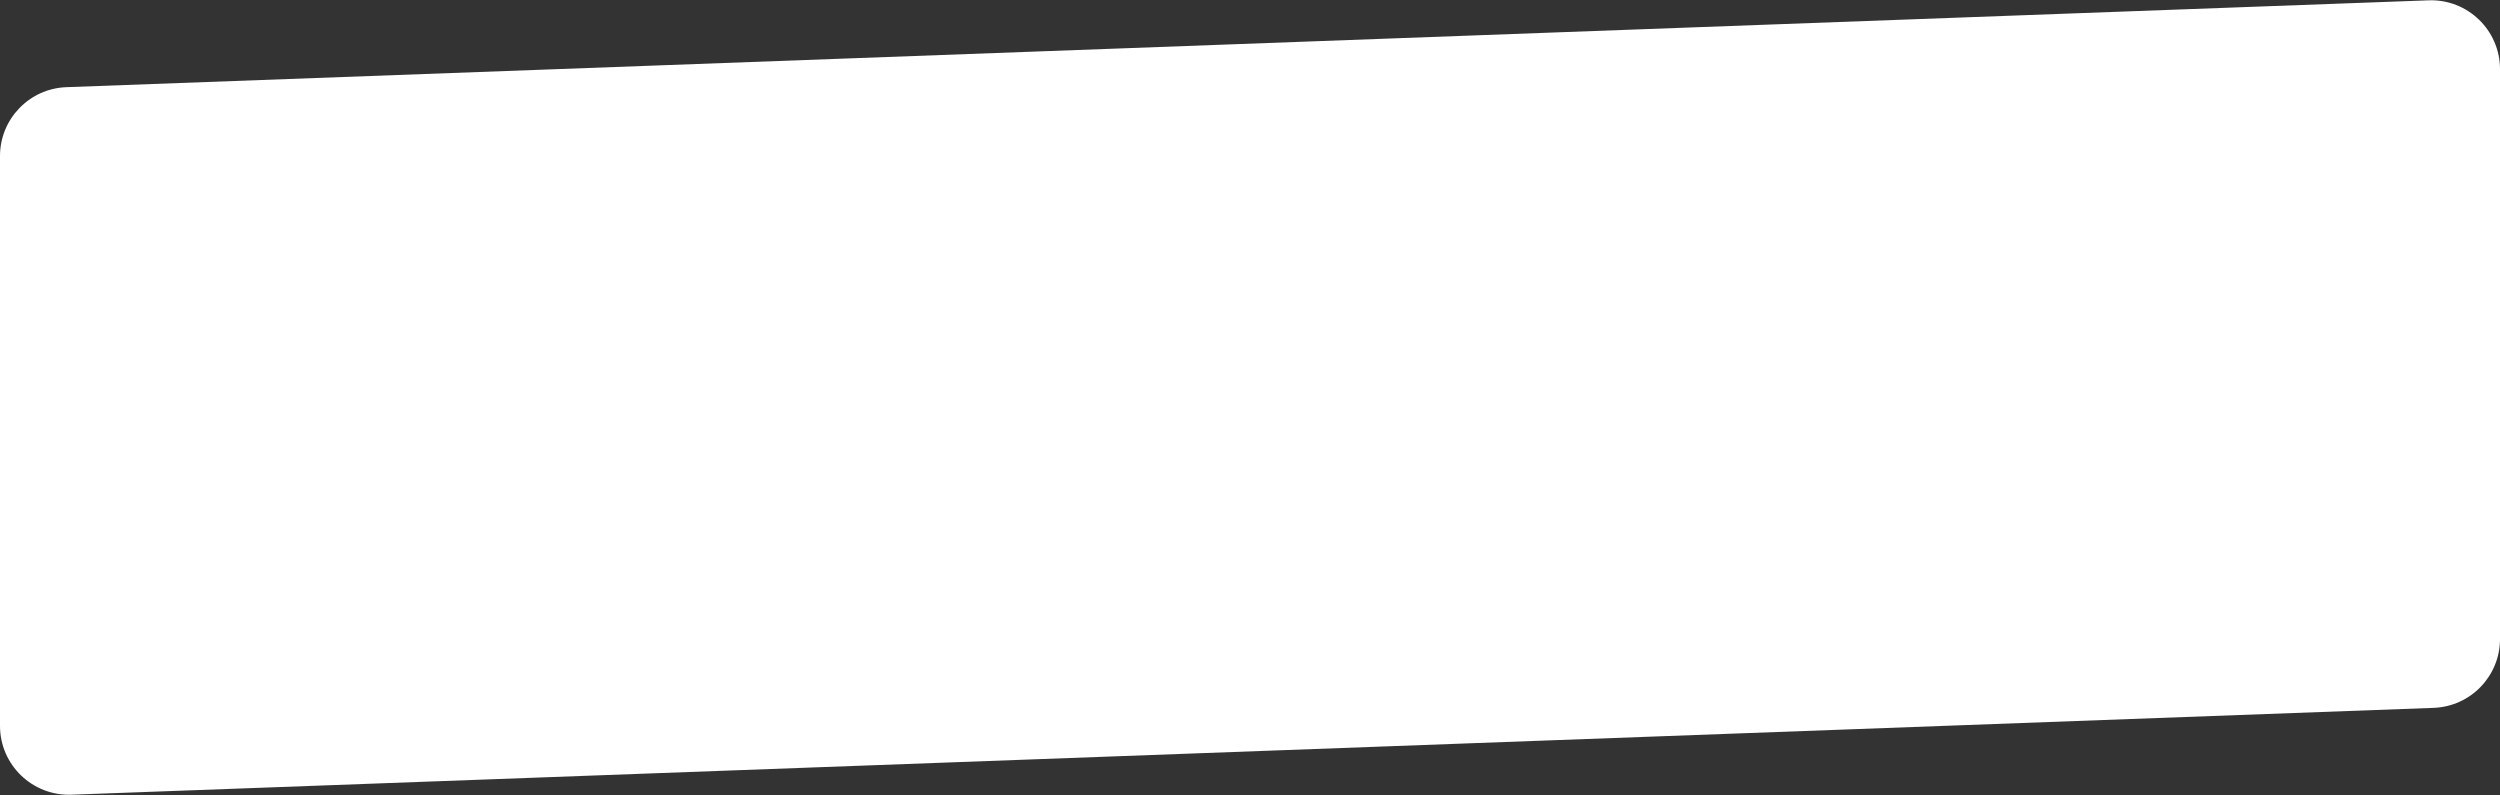 <?xml version="1.0" encoding="UTF-8"?> <svg xmlns="http://www.w3.org/2000/svg" width="1088" height="346" viewBox="0 0 1088 346" fill="none"><rect x="0" y="0" width="1088" height="346" fill="#333333" stroke="none"/> <path d="M0 67.917C0 51.778 12.769 38.531 28.898 37.938L1056.9 0.143C1073.89 -0.481 1088 13.123 1088 30.123V278.083C1088 294.222 1075.23 307.469 1059.1 308.062L31.102 345.857C14.113 346.481 0 332.878 0 315.877V67.917Z" fill="white"></path> </svg> 